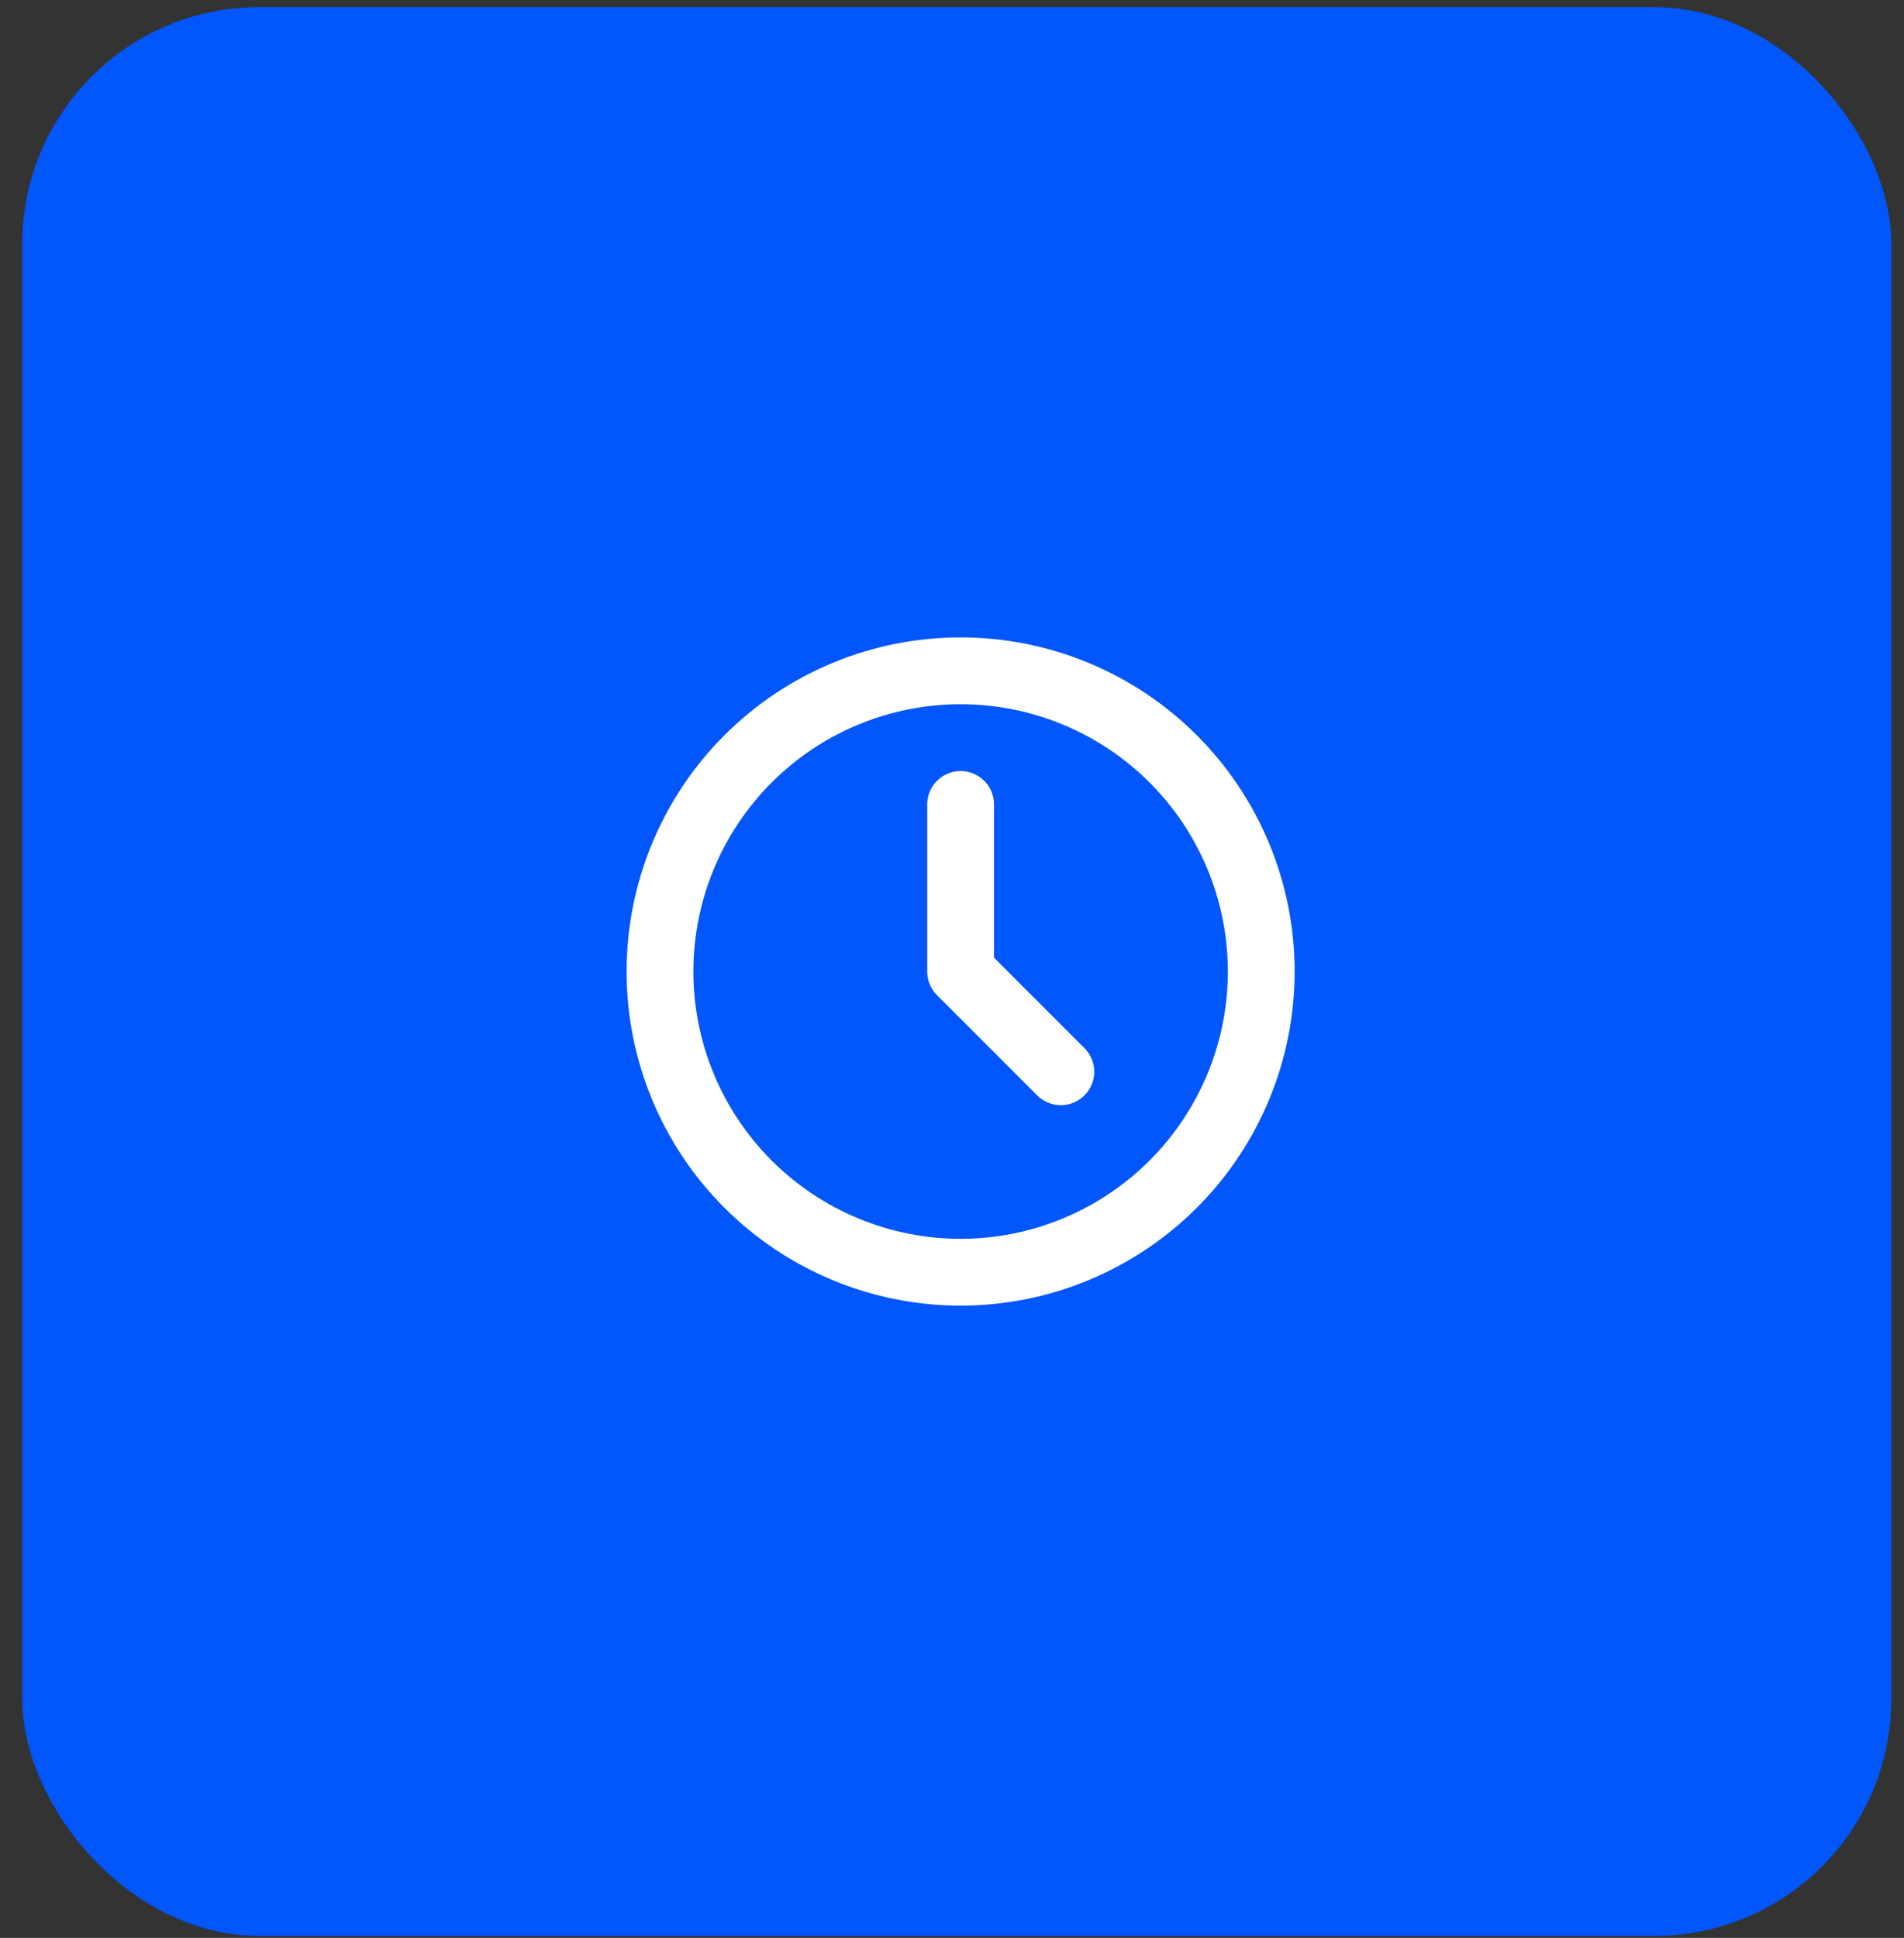 <svg width="57" height="58" viewBox="0 0 57 58" fill="none" xmlns="http://www.w3.org/2000/svg">
<rect x="0" y="0" width="57" height="58" fill="#333333" stroke="none"/>
<rect x="0.666" y="0.213" width="55.955" height="57.727" rx="7.091" fill="#0156FC"/>
<g clip-path="url(#clip0_148_4434)">
<path d="M19.758 29.077C19.758 30.259 19.991 31.429 20.443 32.521C20.895 33.613 21.558 34.605 22.394 35.441C23.23 36.276 24.222 36.939 25.314 37.392C26.406 37.844 27.576 38.077 28.758 38.077C29.94 38.077 31.11 37.844 32.202 37.392C33.294 36.939 34.286 36.276 35.122 35.441C35.958 34.605 36.62 33.613 37.073 32.521C37.525 31.429 37.758 30.259 37.758 29.077C37.758 26.69 36.81 24.401 35.122 22.713C33.434 21.025 31.145 20.077 28.758 20.077C26.371 20.077 24.082 21.025 22.394 22.713C20.706 24.401 19.758 26.69 19.758 29.077Z" stroke="white" stroke-width="2" stroke-linecap="round" stroke-linejoin="round"/>
<path d="M28.758 24.077V29.077L31.758 32.077" stroke="white" stroke-width="2" stroke-linecap="round" stroke-linejoin="round"/>
</g>
<defs>
<clipPath id="clip0_148_4434">
<rect width="24" height="24" fill="white" transform="translate(16.758 17.077)"/>
</clipPath>
</defs>
</svg>
